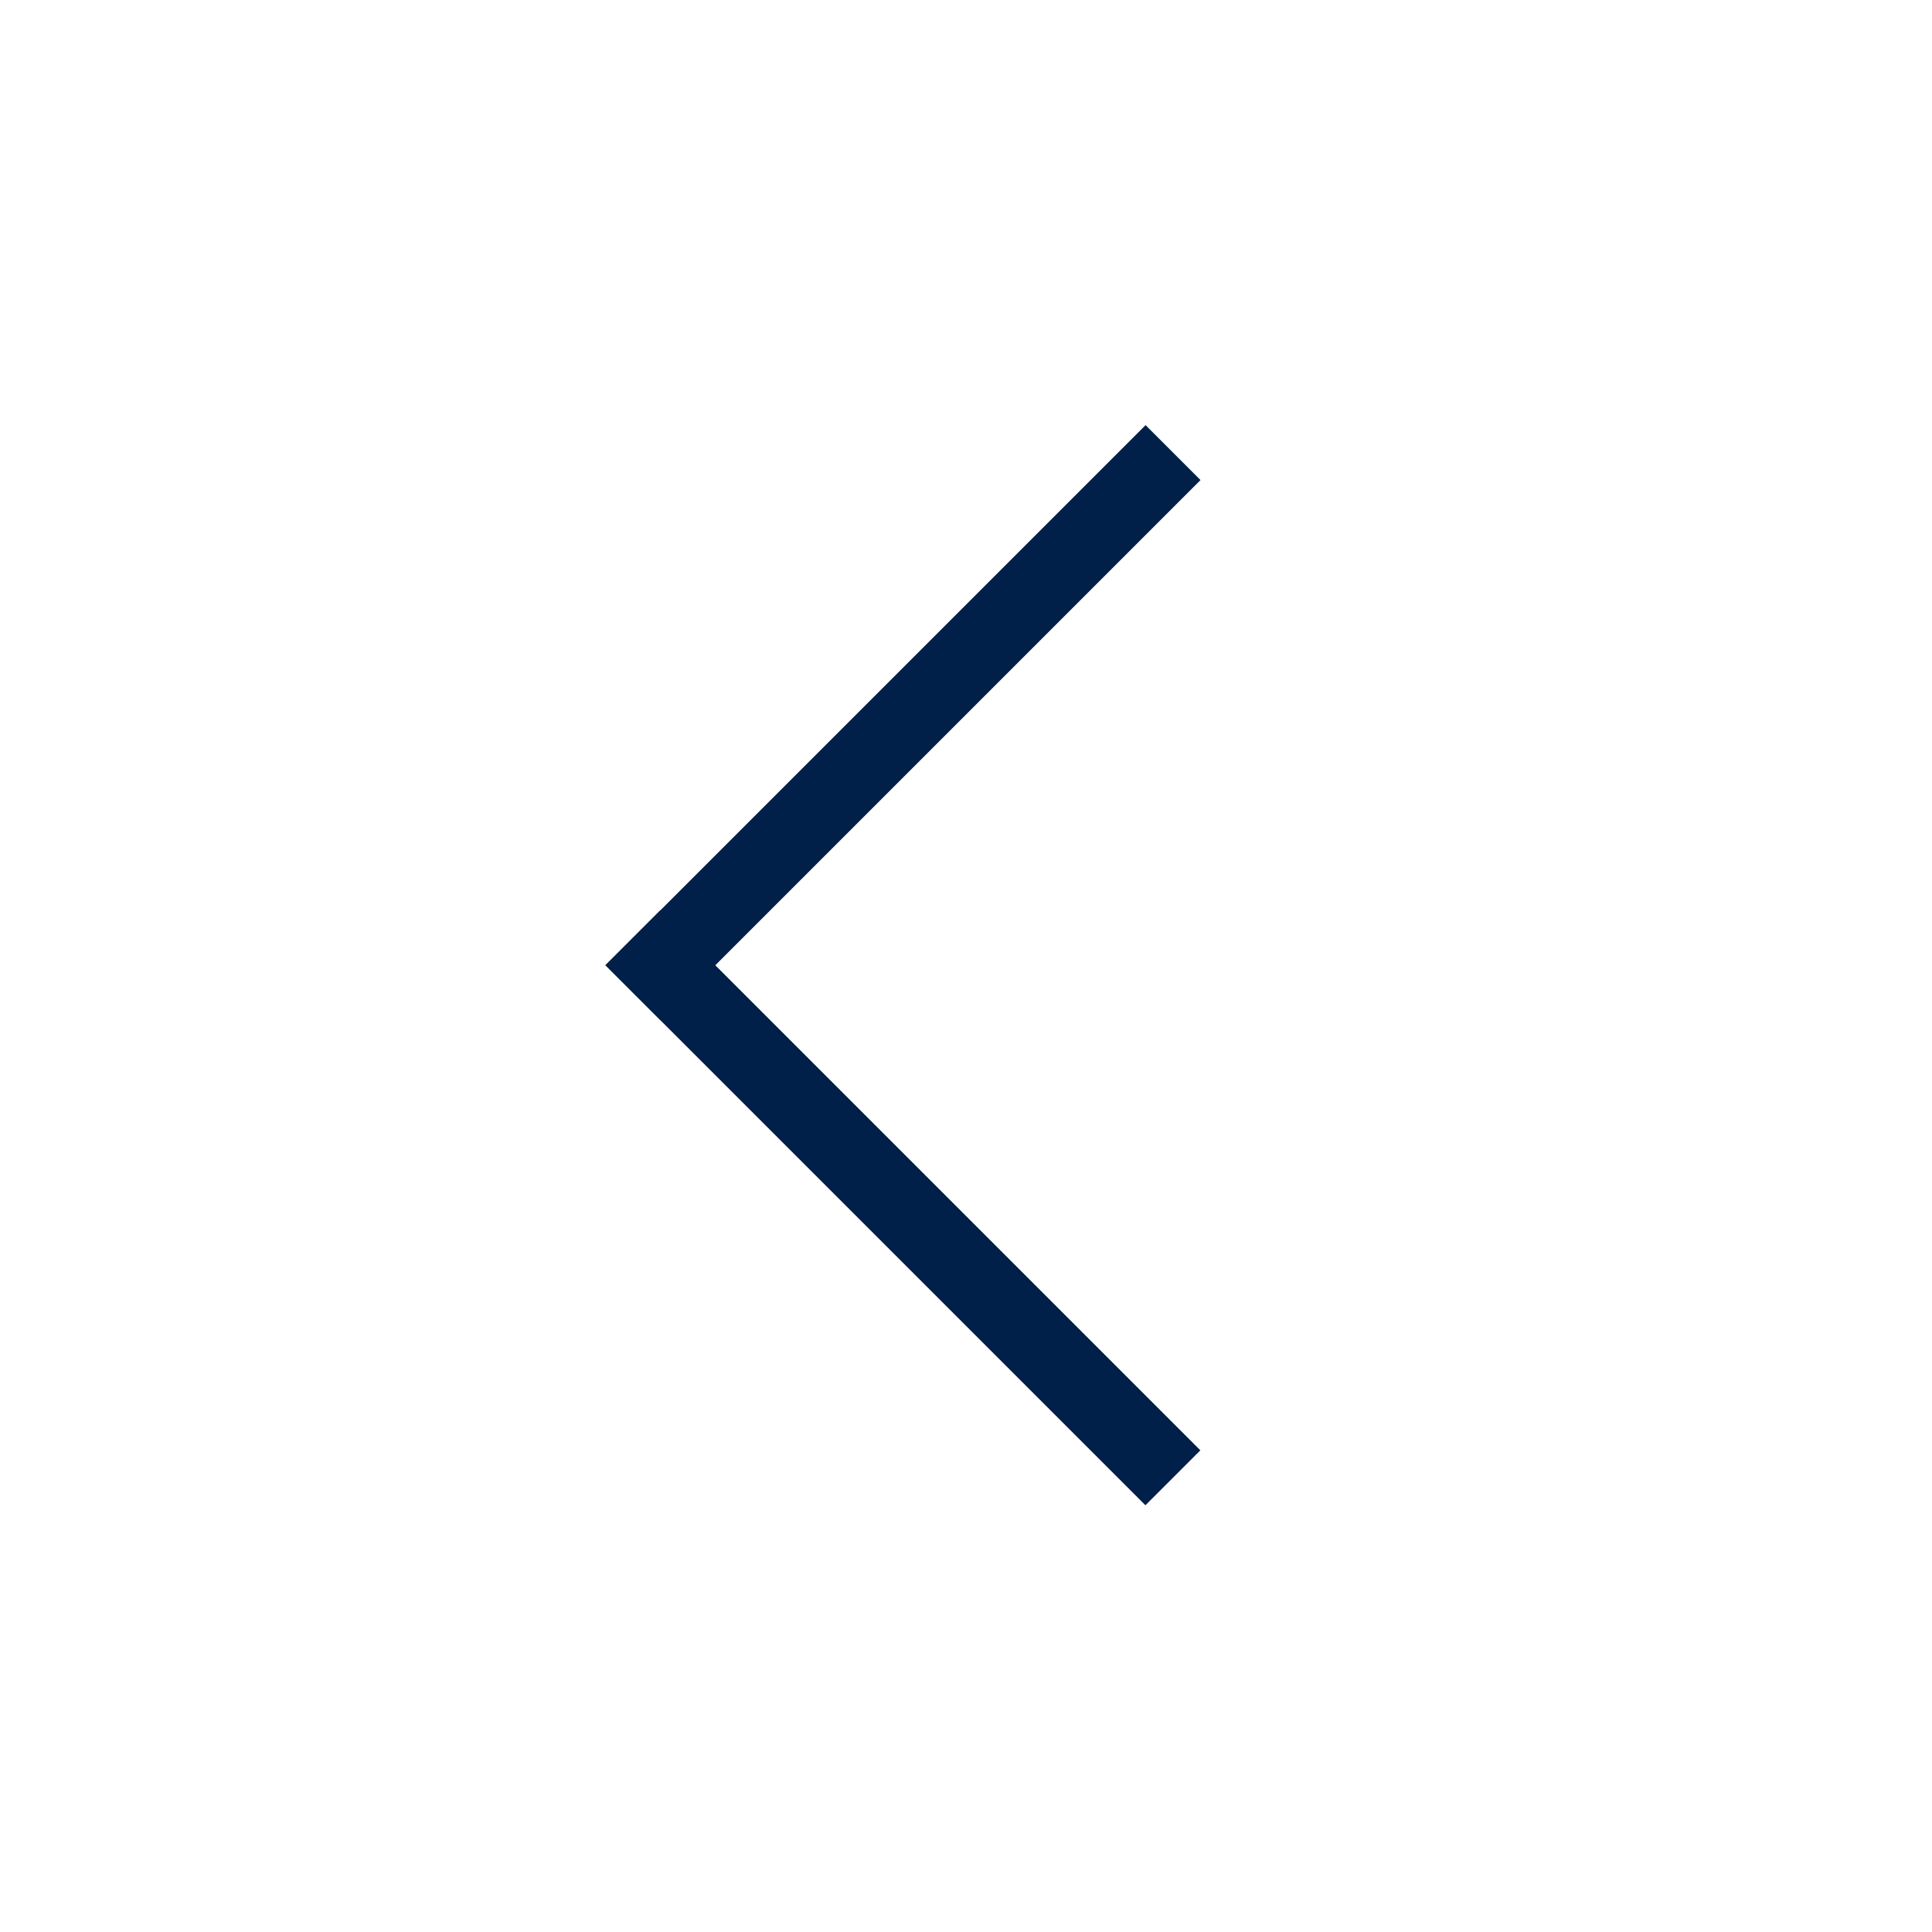 <svg width="60" height="60" viewBox="0 0 60 60" version="1.1" xmlns="http://www.w3.org/2000/svg" xmlns:xlink="http://www.w3.org/1999/xlink">
<title>Arrow - Reverse 2</title>
<desc>Created using Figma</desc>
<g id="Canvas" transform="translate(-3146 -731)">
<clipPath id="clip-0" clip-rule="evenodd">
<path d="M 3146 731L 3206 731L 3206 791L 3146 791L 3146 731Z" fill="none"/>
</clipPath>
<g id="Arrow - Reverse 2" clip-path="url(#clip-0)">
<g id="Component">
<g id="Rectangle 8">
<use xlink:href="#path0_fill" transform="translate(3148 733)" fill="none"/>
</g>
<g id="Component">
<g id="Rectangle">
<use xlink:href="#path1_fill" transform="matrix(0.707 -0.707 0.707 0.707 3164.8 760.975)" fill="#001F49"/>
</g>
<g id="Rectangle">
<use xlink:href="#path2_fill" transform="matrix(-0.707 -0.707 0.707 -0.707 3166.51 762.682)" fill="#001F49"/>
</g>
</g>
</g>
</g>
</g>
<defs>
<path id="path0_fill" d="M 0 0L 56 0L 56 56L 0 56L 0 0Z"/>
<path id="path1_fill" d="M 0 0L 2.413 0L 2.413 23.723L 5.5631e-08 23.723L 0 0Z"/>
<path id="path2_fill" d="M 6.69258e-08 0L 2.413 0L 2.413 23.724L 0 23.724L 6.69258e-08 0Z"/>
</defs>
</svg>
